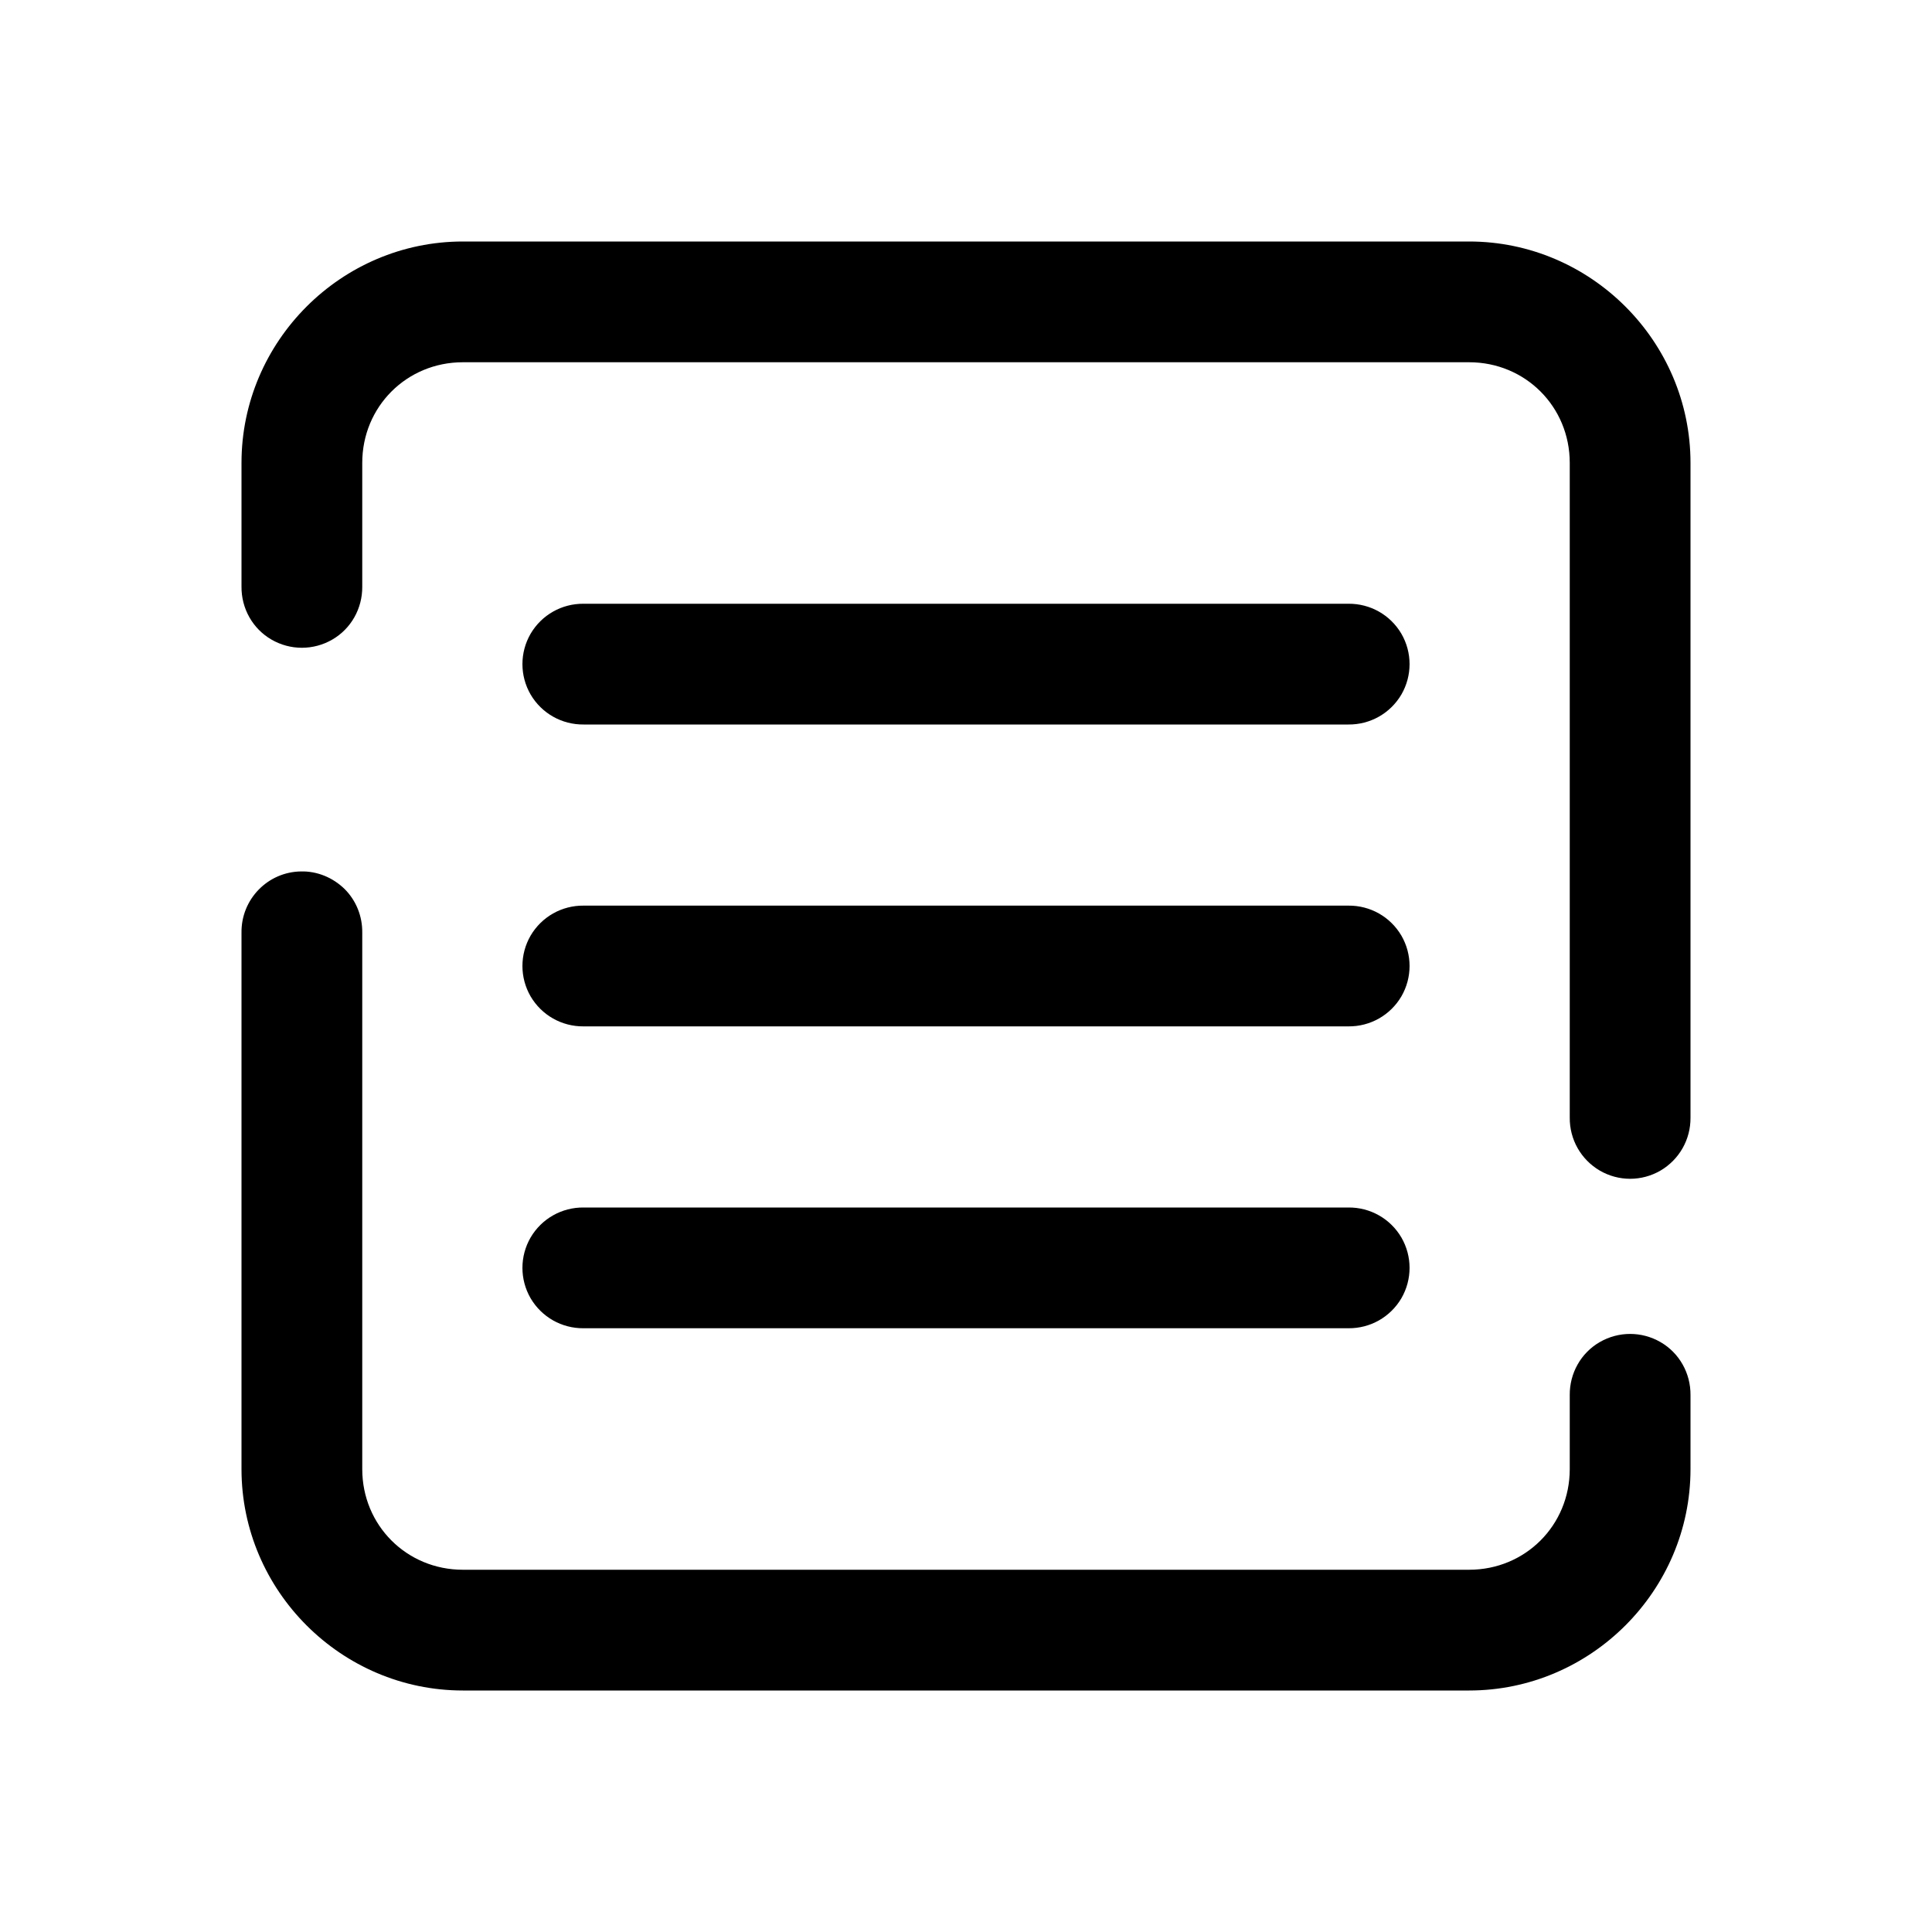<?xml version="1.0" encoding="UTF-8"?>
<svg xmlns="http://www.w3.org/2000/svg" xmlns:xlink="http://www.w3.org/1999/xlink" width="36pt" height="36pt" viewBox="0 0 36 36" version="1.1">
<g id="surface26206">
<path style=" stroke:none;fill-rule:nonzero;fill:rgb(0%,0%,0%);fill-opacity:1;" d="M 8.625 4.5 C 6.359 4.5 4.5 6.359 4.5 8.625 L 4.5 10.93 C 4.496 11.336 4.707 11.715 5.059 11.918 C 5.41 12.121 5.84 12.121 6.191 11.918 C 6.543 11.715 6.754 11.336 6.75 10.93 L 6.75 8.625 C 6.75 7.578 7.578 6.75 8.625 6.75 L 27.375 6.75 C 28.422 6.75 29.25 7.578 29.25 8.625 L 29.25 20.824 C 29.246 21.23 29.457 21.605 29.809 21.812 C 30.16 22.016 30.59 22.016 30.941 21.812 C 31.293 21.605 31.504 21.23 31.5 20.824 L 31.5 8.625 C 31.5 6.359 29.641 4.5 27.375 4.5 Z M 10.875 11.25 C 10.469 11.246 10.094 11.457 9.887 11.809 C 9.684 12.16 9.684 12.59 9.887 12.941 C 10.094 13.293 10.469 13.504 10.875 13.5 L 25.125 13.5 C 25.531 13.504 25.906 13.293 26.113 12.941 C 26.316 12.59 26.316 12.16 26.113 11.809 C 25.906 11.457 25.531 11.246 25.125 11.25 Z M 5.609 16.238 C 4.988 16.246 4.492 16.758 4.5 17.379 L 4.5 27.375 C 4.5 29.641 6.359 31.5 8.625 31.5 L 27.375 31.5 C 29.641 31.5 31.5 29.641 31.5 27.375 L 31.5 25.996 C 31.504 25.59 31.293 25.211 30.941 25.008 C 30.59 24.805 30.16 24.805 29.809 25.008 C 29.457 25.211 29.246 25.59 29.25 25.996 L 29.25 27.375 C 29.25 28.422 28.422 29.25 27.375 29.25 L 8.625 29.25 C 7.578 29.25 6.75 28.422 6.75 27.375 L 6.75 17.379 C 6.754 17.074 6.637 16.781 6.422 16.566 C 6.203 16.352 5.91 16.23 5.605 16.238 Z M 10.875 16.875 C 10.469 16.871 10.094 17.082 9.887 17.434 C 9.684 17.785 9.684 18.215 9.887 18.566 C 10.094 18.918 10.469 19.129 10.875 19.125 L 25.125 19.125 C 25.531 19.129 25.906 18.918 26.113 18.566 C 26.316 18.215 26.316 17.785 26.113 17.434 C 25.906 17.082 25.531 16.871 25.125 16.875 Z M 10.875 22.5 C 10.469 22.496 10.094 22.707 9.887 23.059 C 9.684 23.41 9.684 23.84 9.887 24.191 C 10.094 24.543 10.469 24.754 10.875 24.75 L 25.125 24.75 C 25.531 24.754 25.906 24.543 26.113 24.191 C 26.316 23.84 26.316 23.41 26.113 23.059 C 25.906 22.707 25.531 22.496 25.125 22.5 Z M 10.875 22.5 "/>
</g>
</svg>
